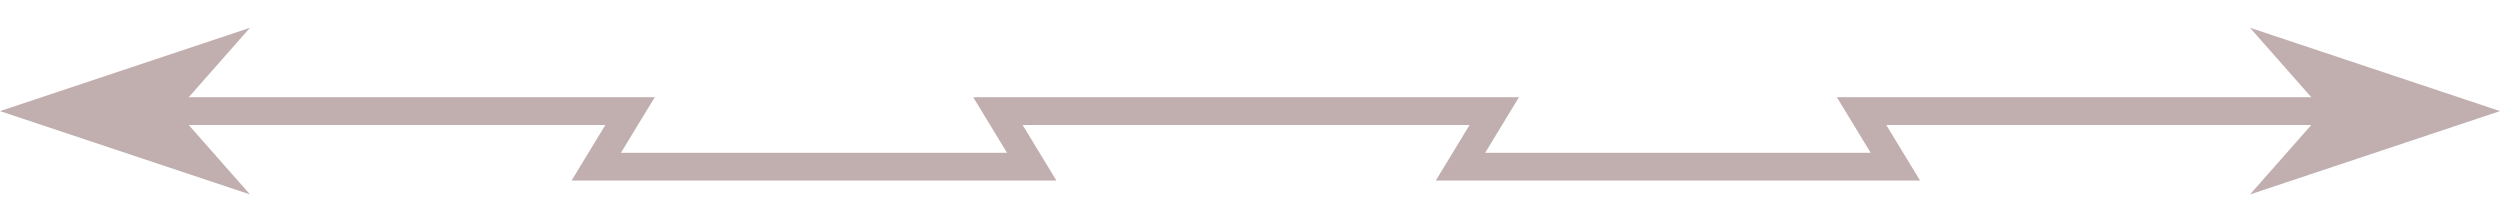 <svg viewBox="0 0 90 8" fill="none" xmlns="http://www.w3.org/2000/svg"><g opacity=".8"><path d="M6 4h16.682l-1.217 2h15.676l-1.216-2h17.868l-1.216 2h15.656l-1.217-2H84" stroke="#B29B9B"/><path d="m81 1 9 3-9 3 2.647-3L81 1ZM9 1 0 4l9 3-2.647-3L9 1Z" fill="#B29B9B"/></g></svg>